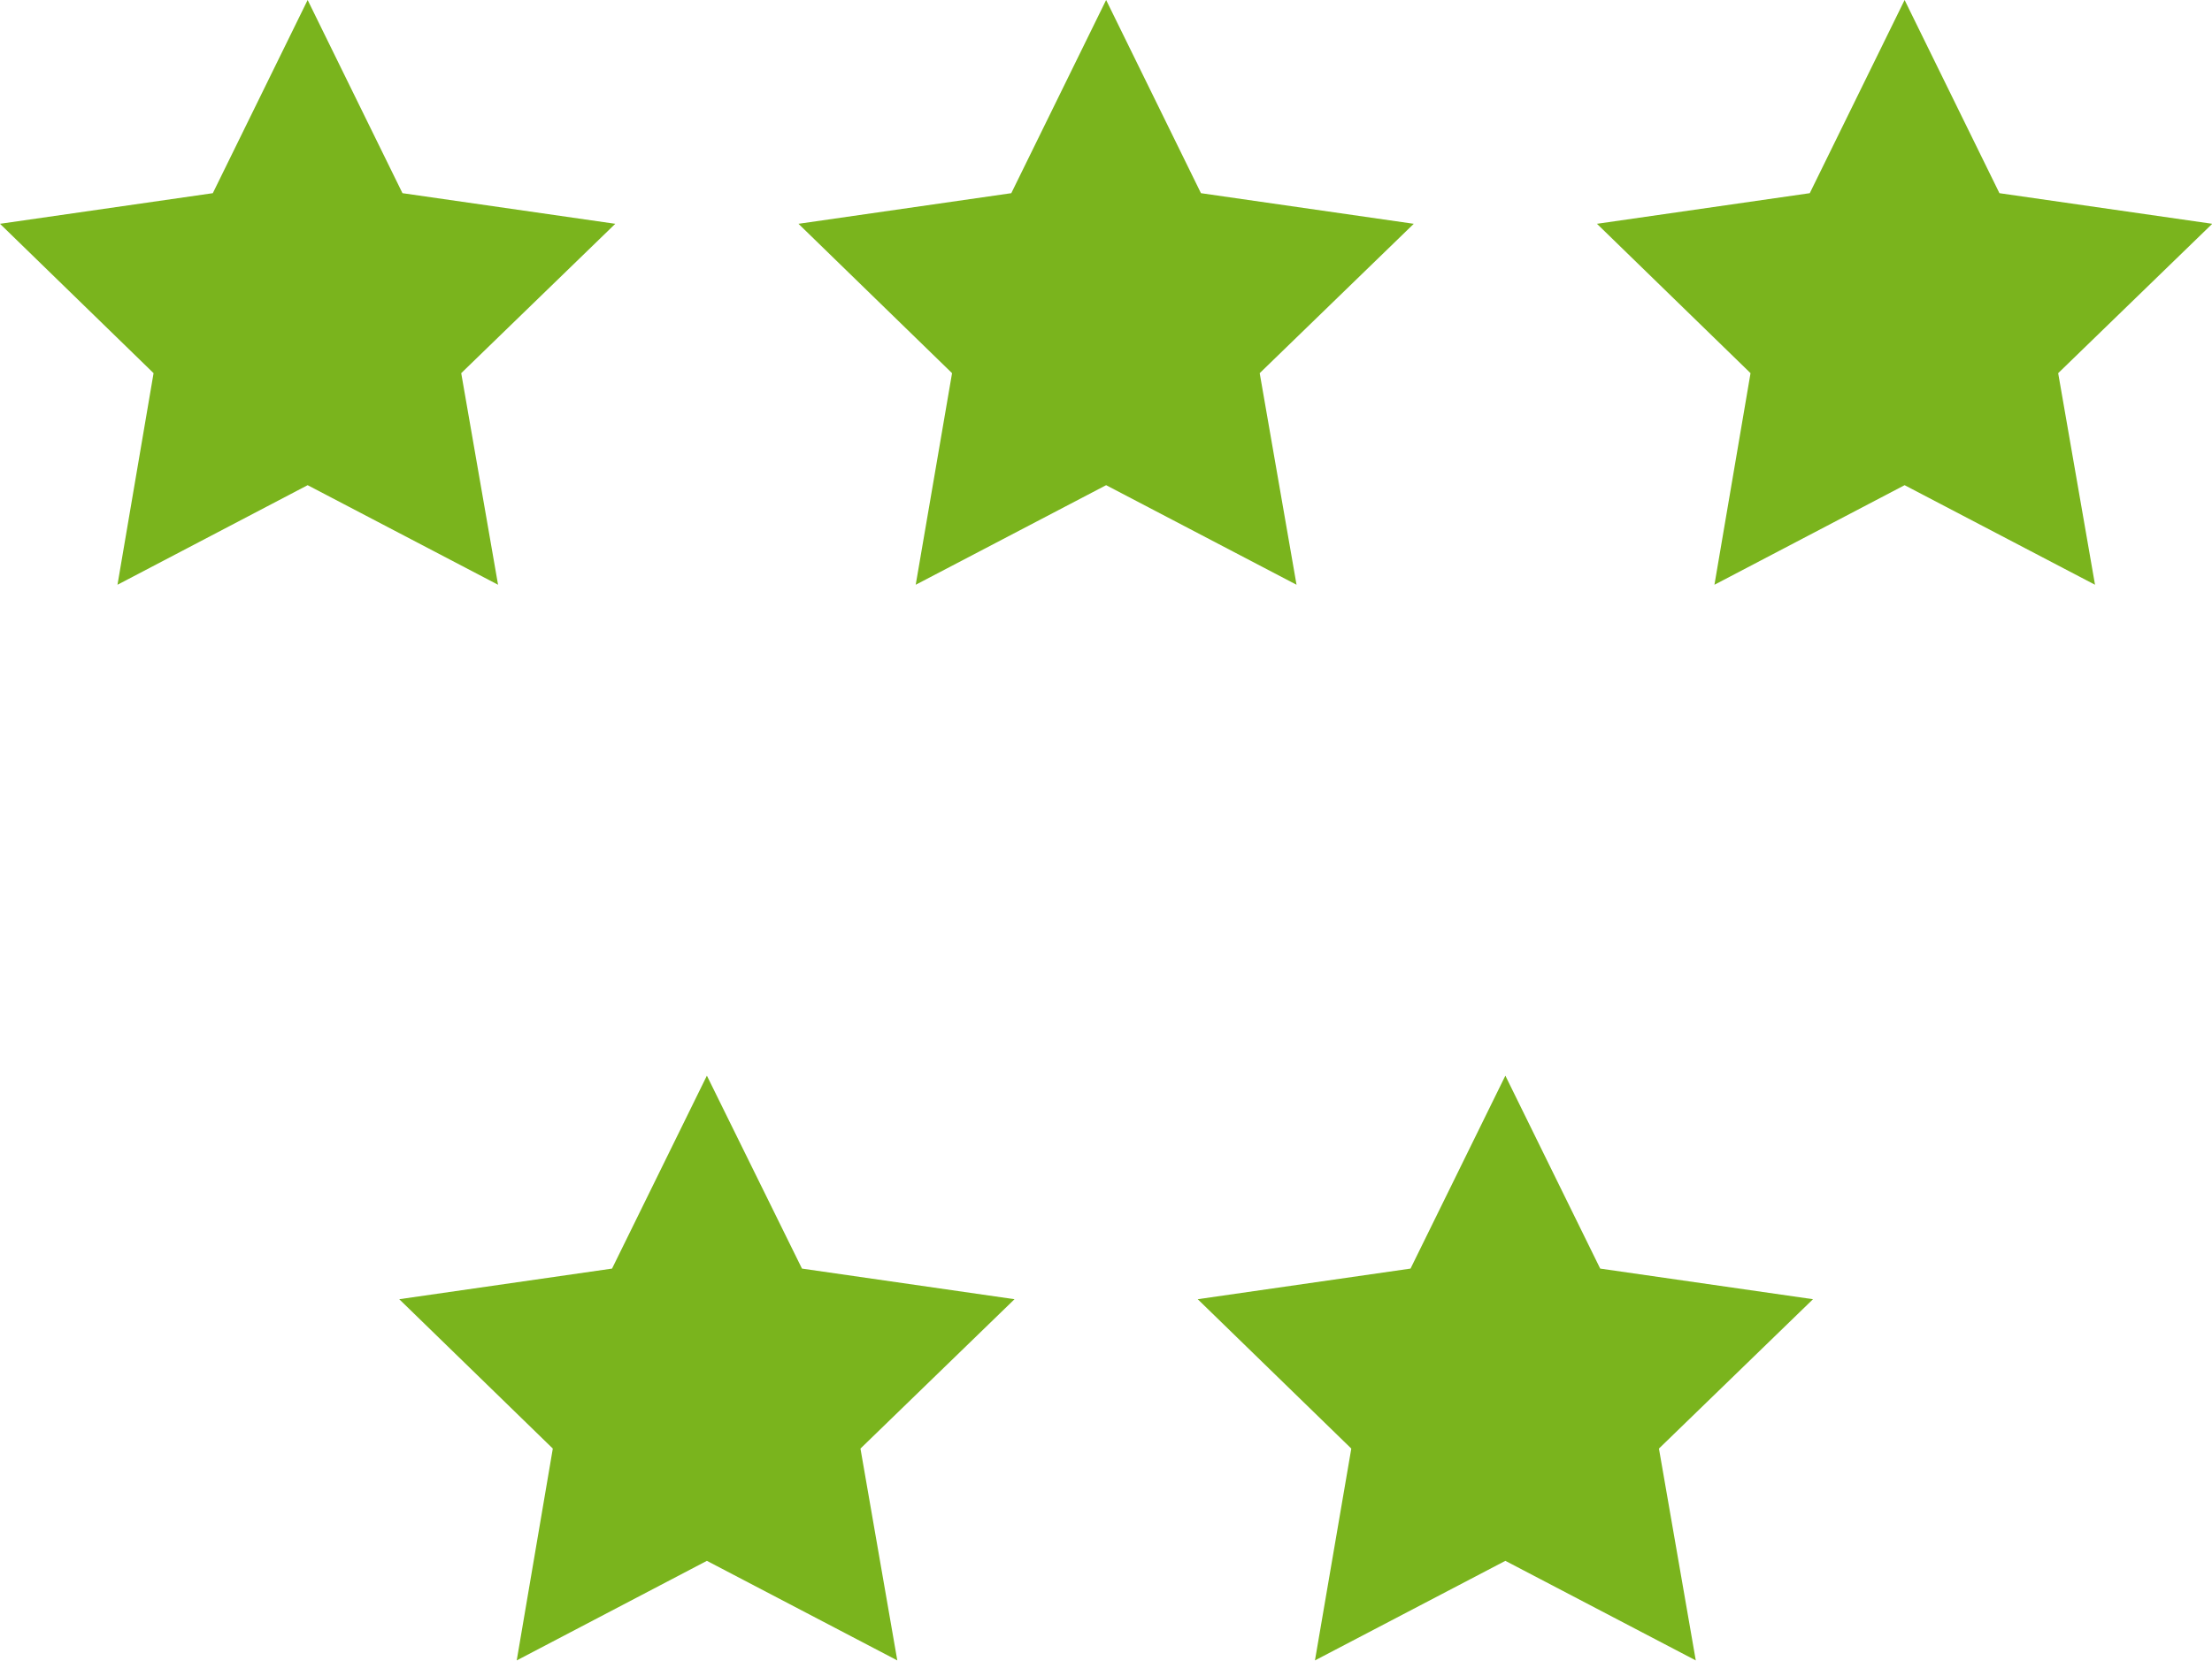 <svg id="Ebene_1" data-name="Ebene 1" xmlns="http://www.w3.org/2000/svg" viewBox="0 0 88.87 66.72"><defs><style>.cls-1{fill:#7ab41d;}</style></defs><title>bewertung_gruen</title><path class="cls-1" d="M252.66,395.64l8.55-1.23,3.81-7.76,3.81,7.76,8.55,1.23-6.19,6,1.48,8.5-7.65-4-7.64,4,1.45-8.5Z" transform="translate(-252.66 -386.65)"/><path class="cls-1" d="M284.74,395.64l8.55-1.23,3.81-7.76,3.81,7.76,8.55,1.23-6.19,6,1.48,8.5-7.65-4-7.65,4,1.46-8.5Z" transform="translate(-252.66 -386.65)"/><path class="cls-1" d="M316.82,395.64l8.55-1.23,3.81-7.76,3.81,7.76,8.55,1.23-6.19,6,1.48,8.5-7.65-4-7.64,4,1.45-8.5Z" transform="translate(-252.66 -386.65)"/><path class="cls-1" d="M268.7,438.84l8.55-1.23,3.81-7.75,3.82,7.75,8.54,1.23-6.19,6,1.48,8.51-7.65-4-7.64,4,1.45-8.51Z" transform="translate(-252.66 -386.65)"/><path class="cls-1" d="M300.78,438.84l8.55-1.23,3.81-7.75,3.81,7.75,8.55,1.23-6.19,6,1.48,8.51-7.65-4-7.65,4,1.46-8.51Z" transform="translate(-252.66 -386.65)"/></svg>